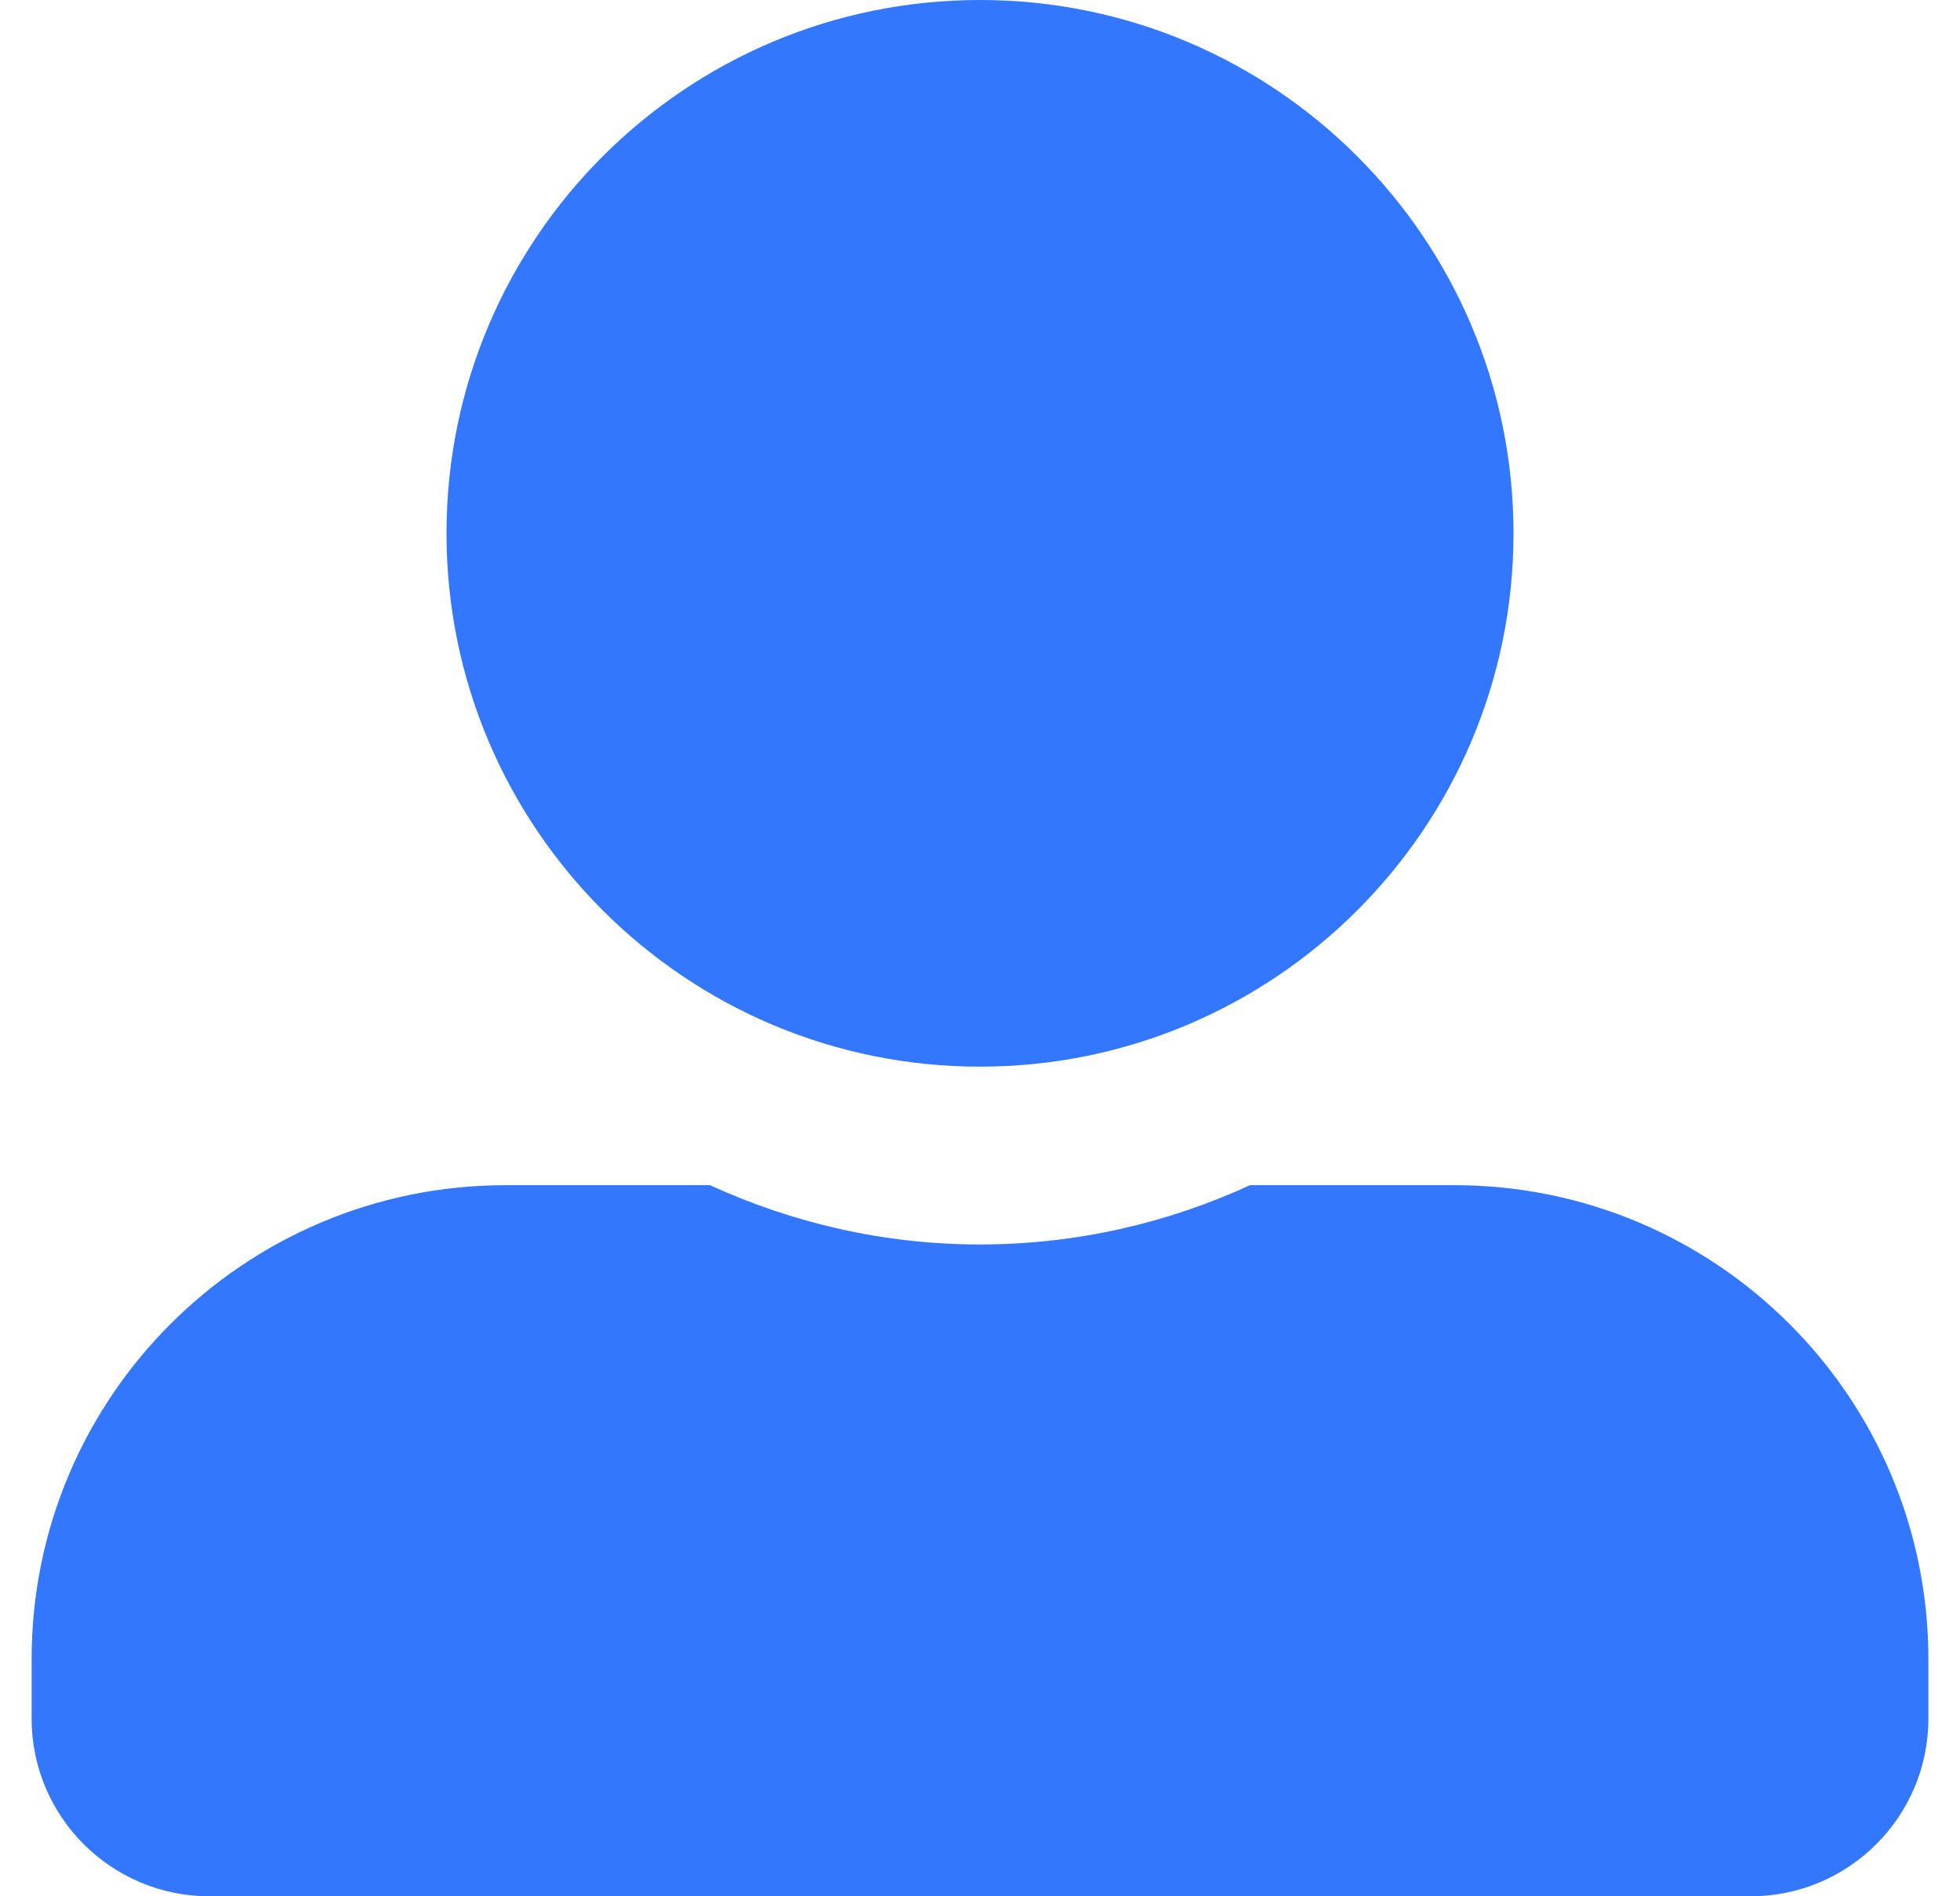 <svg width="31" height="30" viewBox="0 0 31 30" fill="none" xmlns="http://www.w3.org/2000/svg">
<g clip-path="url(#clip0_1_35)">
<path d="M15.5 16.875C20.158 16.875 23.938 13.096 23.938 8.438C23.938 3.779 20.158 0 15.5 0C10.842 0 7.062 3.779 7.062 8.438C7.062 13.096 10.842 16.875 15.5 16.875ZM23 18.75H19.771C18.471 19.348 17.023 19.688 15.5 19.688C13.977 19.688 12.535 19.348 11.229 18.75H8C3.857 18.75 0.5 22.107 0.5 26.25V27.188C0.5 28.74 1.76 30 3.312 30H27.688C29.24 30 30.5 28.74 30.5 27.188V26.25C30.5 22.107 27.143 18.75 23 18.75Z" fill="#3377FF"/>
</g>
<defs>
<clipPath id="clip0_1_35">
<rect width="30" height="30" fill="white" transform="translate(0.5)"/>
</clipPath>
</defs>
</svg>
